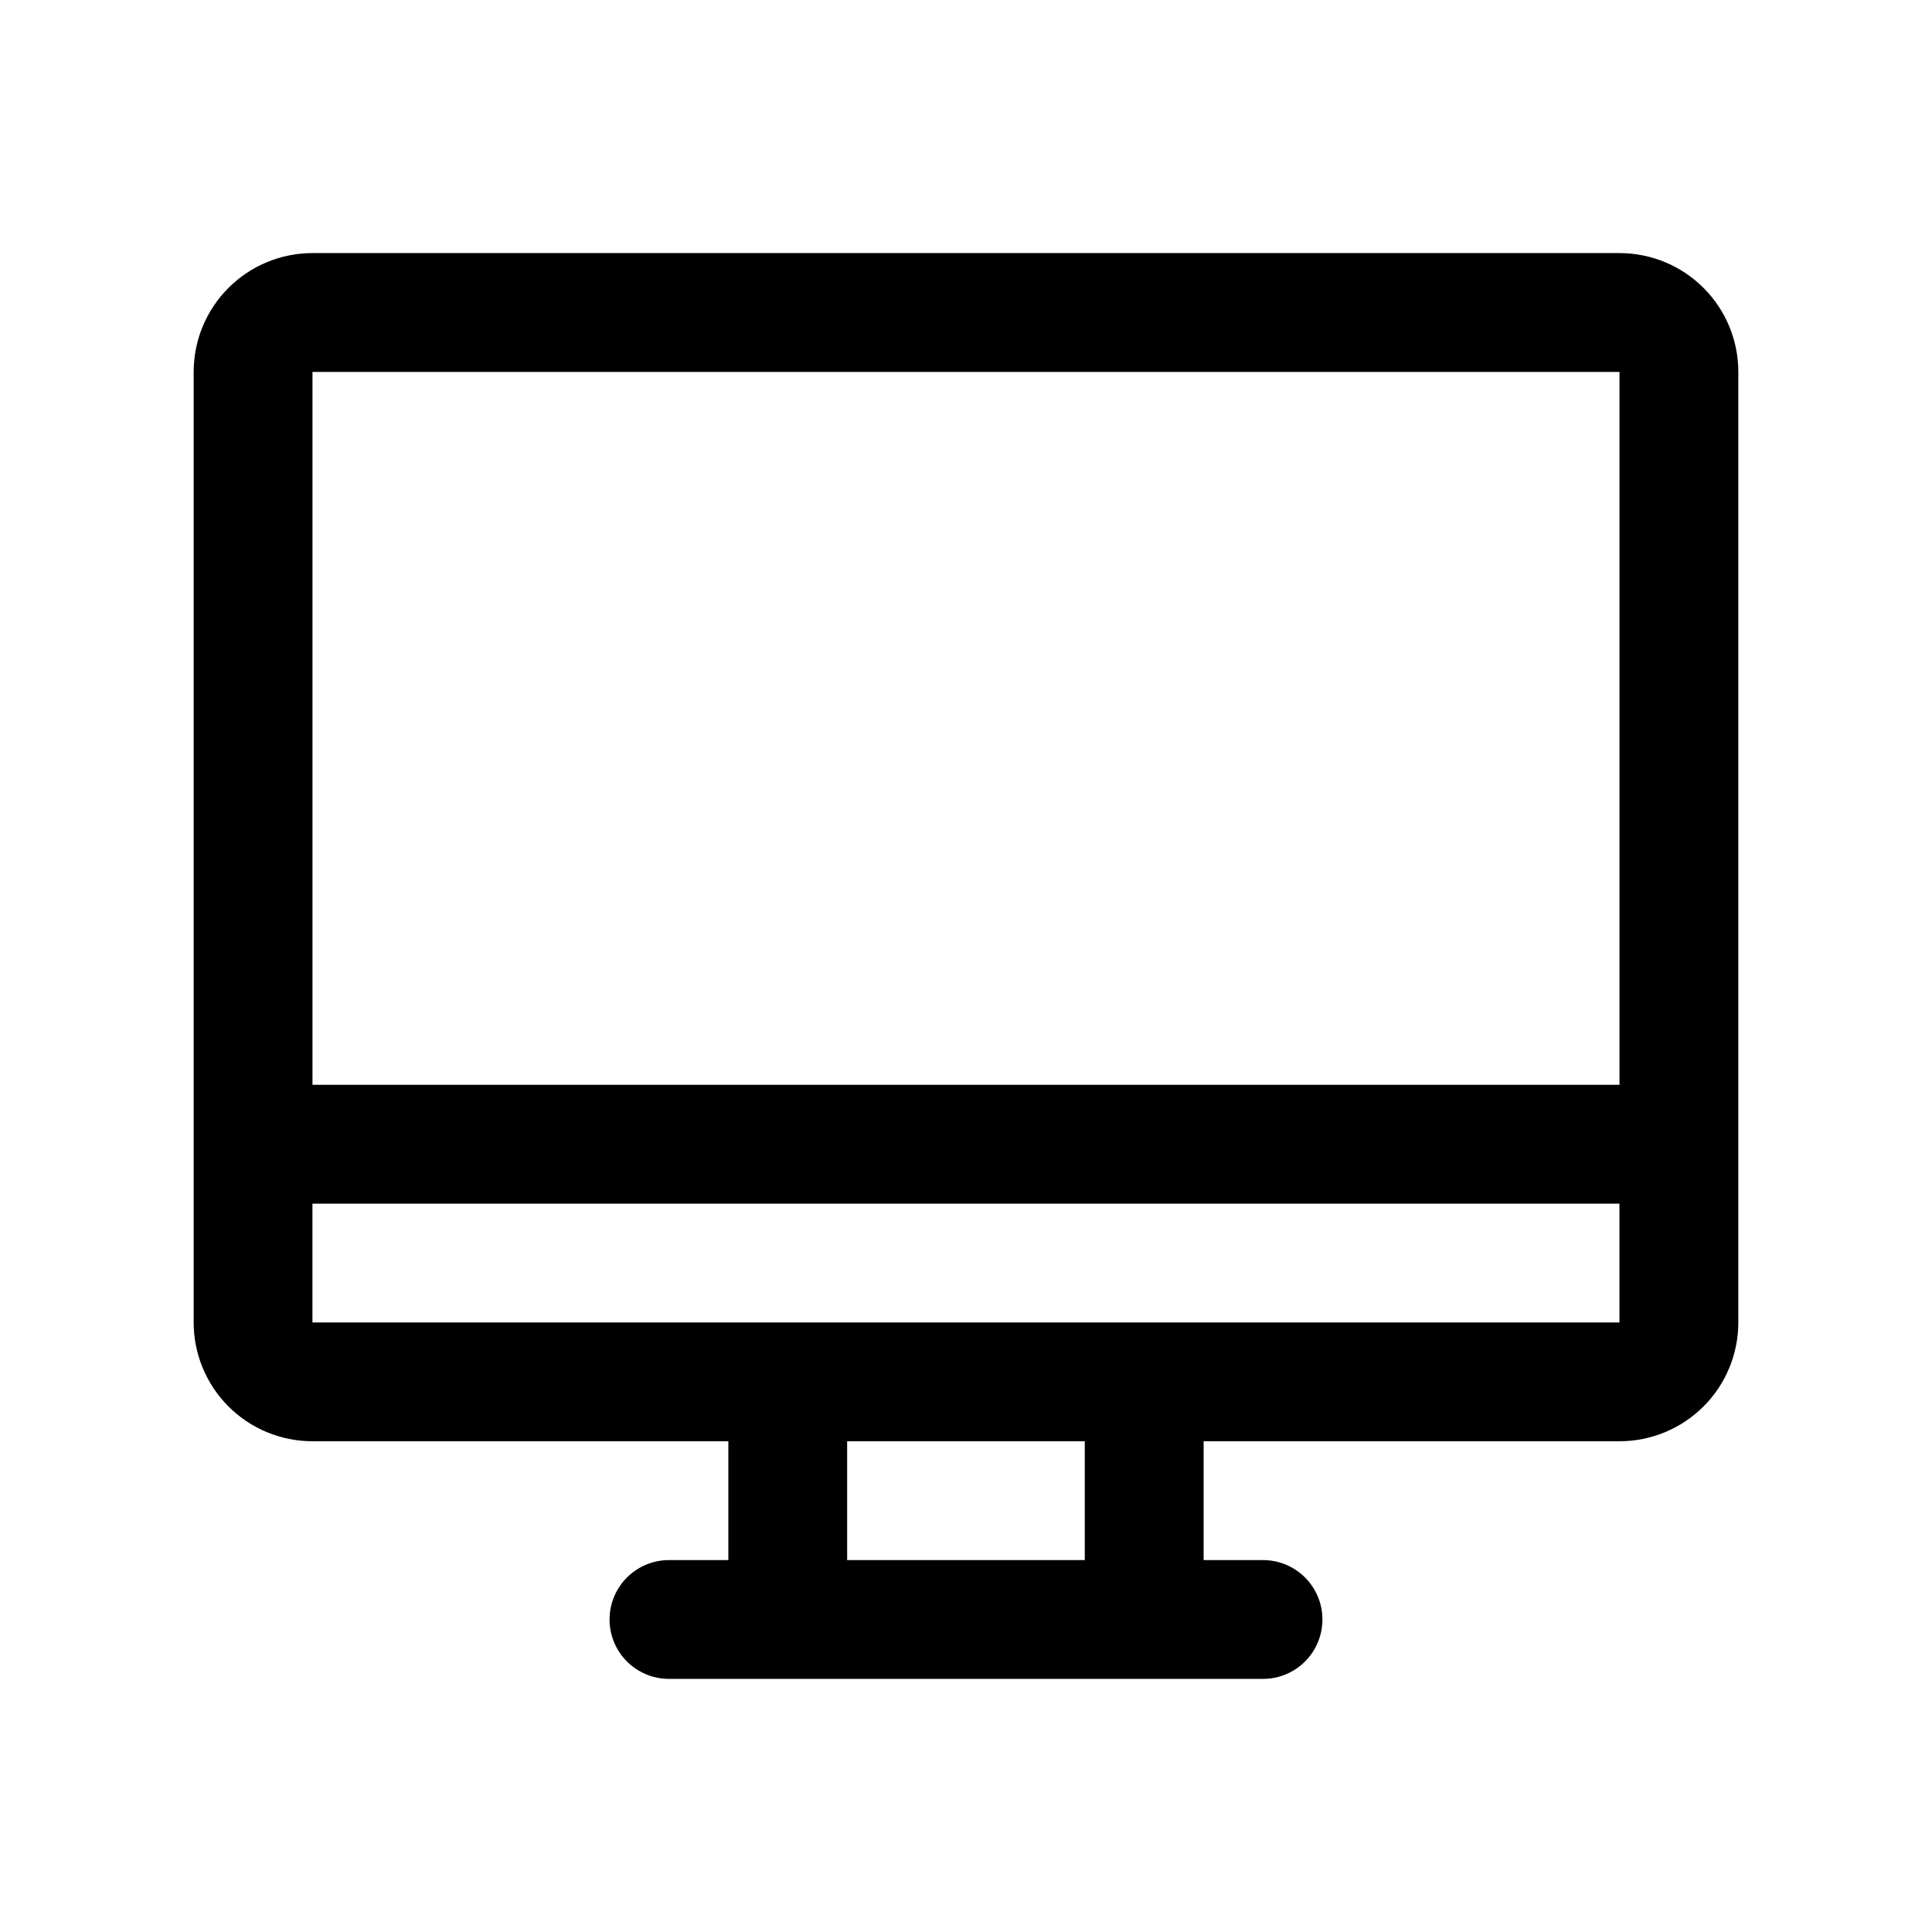 <?xml version="1.0" encoding="UTF-8"?>
<!-- Uploaded to: ICON Repo, www.svgrepo.com, Generator: ICON Repo Mixer Tools -->
<svg fill="#000000" width="800px" height="800px" version="1.1" viewBox="144 144 512 512" xmlns="http://www.w3.org/2000/svg">
 <path d="m573.18 211.07h-346.37c-8.352 0-16.359 3.316-22.266 9.223-5.902 5.906-9.223 13.914-9.223 22.266v251.9c0 8.352 3.32 16.363 9.223 22.266 5.906 5.906 13.914 9.223 22.266 9.223h110.21v31.488h-15.742c-5.625 0-10.82 3.004-13.633 7.875s-2.812 10.871 0 15.742c2.812 4.871 8.008 7.871 13.633 7.871h157.44c5.625 0 10.824-3 13.633-7.871 2.812-4.871 2.812-10.871 0-15.742-2.809-4.871-8.008-7.875-13.633-7.875h-15.742v-31.488h110.21c8.352 0 16.359-3.316 22.266-9.223 5.906-5.902 9.223-13.914 9.223-22.266v-251.9c0-8.352-3.316-16.359-9.223-22.266s-13.914-9.223-22.266-9.223zm0 31.488v188.93h-346.37v-188.93zm-141.7 314.88h-62.977v-31.488h62.977zm-204.68-62.977v-31.484h346.37v31.488z"/>
</svg>